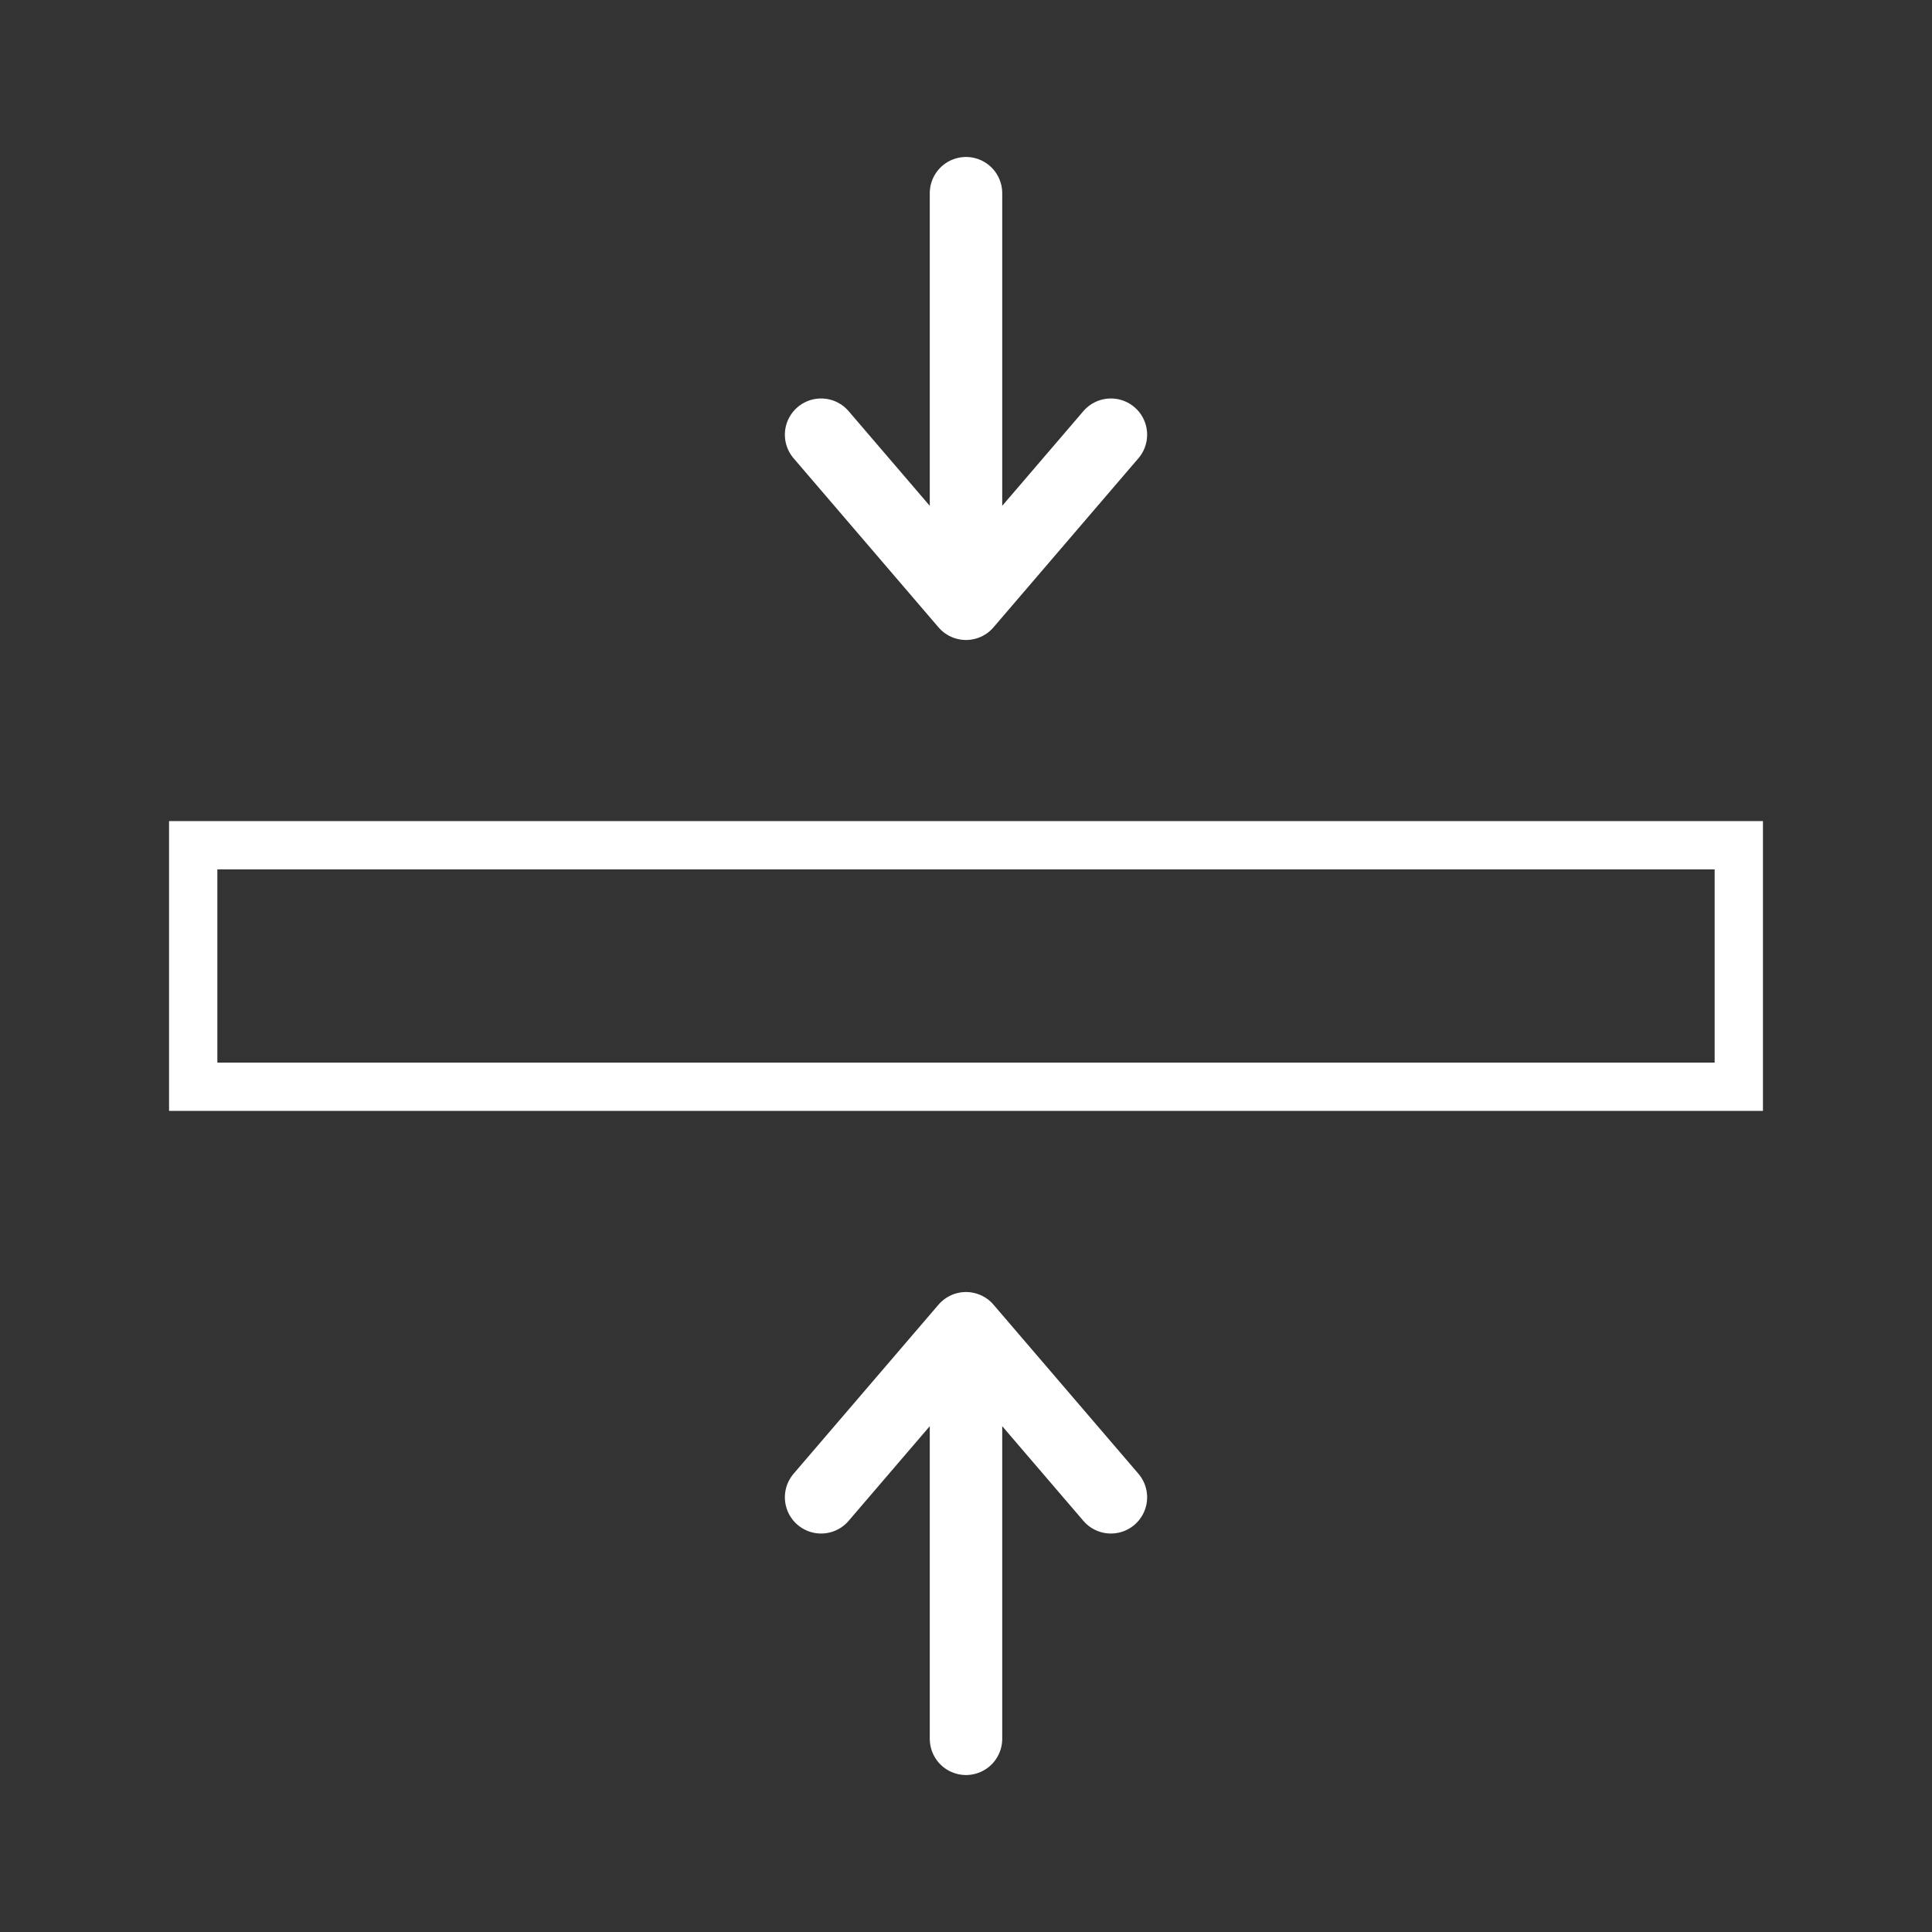 <svg width="68" height="68" viewBox="0 0 68 68" fill="none" xmlns="http://www.w3.org/2000/svg">
<rect x="0" y="0" width="68" height="68" fill="#333333" stroke="none"/>
<rect x="6.8" y="29.75" width="54.4" height="8.5" stroke="white" stroke-width="1.7"/>
<path d="M34 46.75L39.1 52.7M34 46.75L28.9 52.7M34 46.75L34 61.2" stroke="white" stroke-width="2.55" stroke-linecap="round" stroke-linejoin="round"/>
<path d="M34 21.25L39.1 15.3M34 21.25L28.9 15.3M34 21.25L34 6.8" stroke="white" stroke-width="2.55" stroke-linecap="round" stroke-linejoin="round"/>
</svg>
